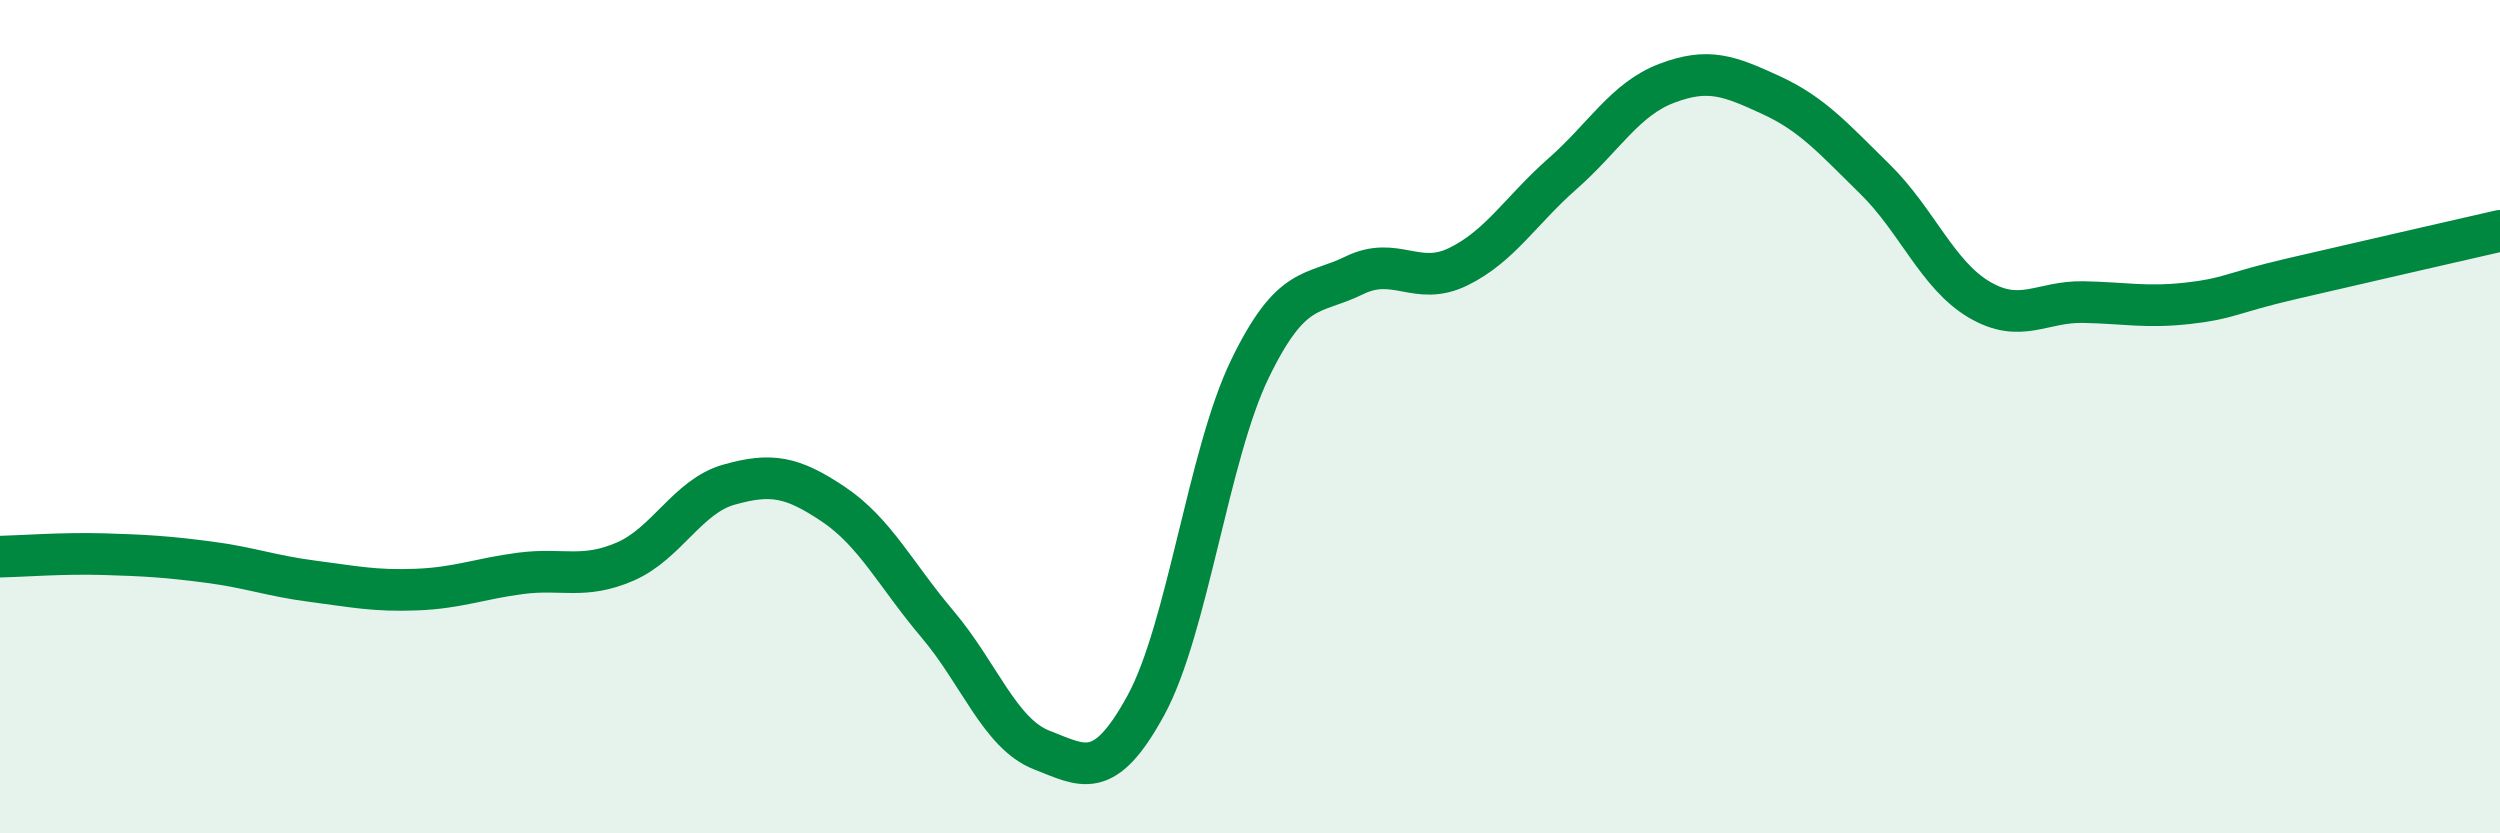 
    <svg width="60" height="20" viewBox="0 0 60 20" xmlns="http://www.w3.org/2000/svg">
      <path
        d="M 0,13.36 C 0.5,13.35 1.5,13.27 2.5,13.3 C 3.5,13.33 4,13.36 5,13.49 C 6,13.62 6.5,13.82 7.5,13.95 C 8.5,14.08 9,14.19 10,14.15 C 11,14.11 11.5,13.89 12.5,13.76 C 13.5,13.63 14,13.91 15,13.48 C 16,13.05 16.5,11.91 17.5,11.63 C 18.5,11.35 19,11.43 20,12.1 C 21,12.77 21.5,13.8 22.5,14.98 C 23.5,16.16 24,17.61 25,18 C 26,18.39 26.5,18.76 27.5,16.93 C 28.5,15.1 29,10.91 30,8.85 C 31,6.79 31.5,7.1 32.5,6.61 C 33.5,6.12 34,6.89 35,6.4 C 36,5.91 36.5,5.05 37.5,4.17 C 38.5,3.29 39,2.38 40,2 C 41,1.62 41.5,1.82 42.5,2.28 C 43.5,2.74 44,3.32 45,4.3 C 46,5.28 46.5,6.6 47.5,7.19 C 48.5,7.78 49,7.23 50,7.25 C 51,7.27 51.5,7.39 52.5,7.28 C 53.5,7.17 53.5,7.04 55,6.69 C 56.5,6.34 59,5.77 60,5.54L60 20L0 20Z"
        fill="#008740"
        opacity="0.1"
        stroke-linecap="round"
        stroke-linejoin="round"
      />
      <path
        d="M 0,13.36 C 0.5,13.35 1.5,13.27 2.5,13.3 C 3.5,13.33 4,13.36 5,13.49 C 6,13.62 6.5,13.82 7.5,13.95 C 8.5,14.08 9,14.19 10,14.15 C 11,14.11 11.5,13.89 12.5,13.76 C 13.5,13.63 14,13.91 15,13.48 C 16,13.05 16.5,11.91 17.5,11.63 C 18.5,11.35 19,11.43 20,12.1 C 21,12.77 21.5,13.8 22.5,14.98 C 23.5,16.16 24,17.61 25,18 C 26,18.39 26.5,18.76 27.5,16.93 C 28.5,15.1 29,10.91 30,8.85 C 31,6.79 31.5,7.1 32.5,6.61 C 33.5,6.12 34,6.89 35,6.4 C 36,5.91 36.5,5.05 37.5,4.17 C 38.5,3.29 39,2.38 40,2 C 41,1.62 41.5,1.82 42.5,2.28 C 43.5,2.74 44,3.32 45,4.3 C 46,5.28 46.5,6.6 47.5,7.19 C 48.5,7.78 49,7.23 50,7.25 C 51,7.27 51.5,7.39 52.5,7.28 C 53.5,7.17 53.5,7.04 55,6.69 C 56.5,6.34 59,5.77 60,5.54"
        stroke="#008740"
        stroke-width="1"
        fill="none"
        stroke-linecap="round"
        stroke-linejoin="round"
      />
    </svg>
  